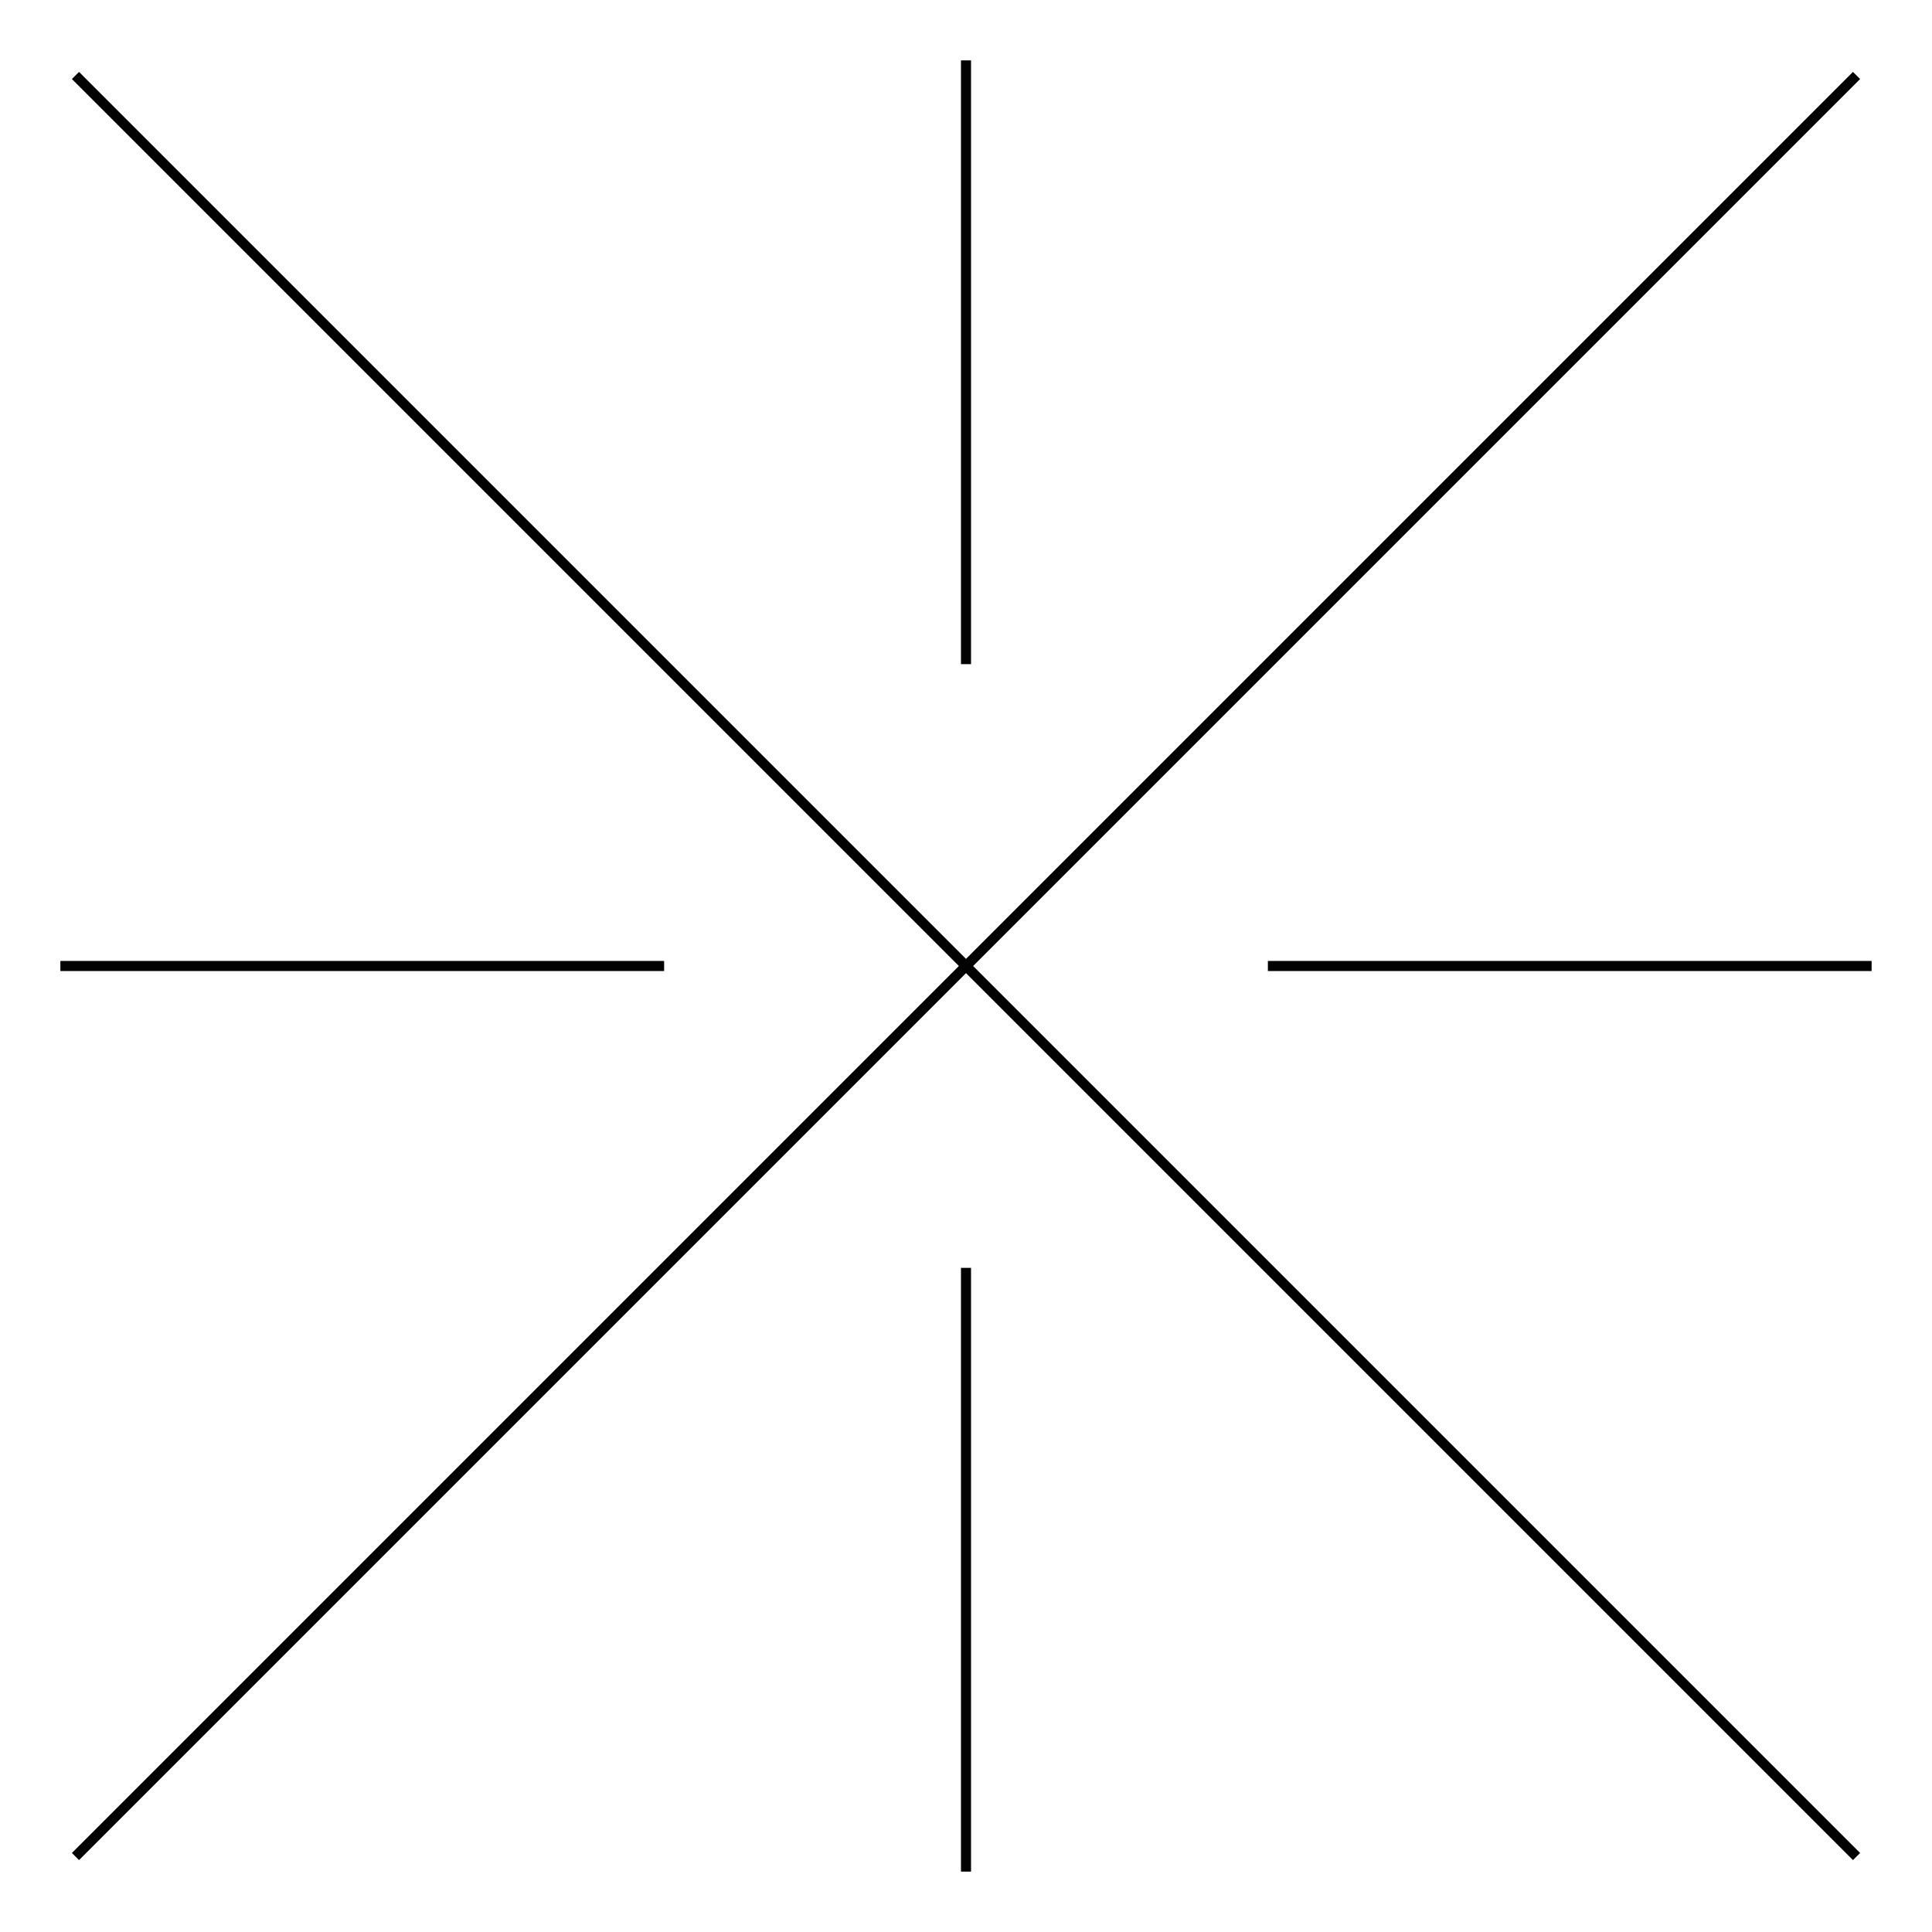 <svg width="192" height="192" viewBox="0 0 192 192" fill="none" xmlns="http://www.w3.org/2000/svg">
<path d="M7.5 7.5L184.5 184.5M7.5 184.5L184.5 7.5M96 6L96 66M126 96L186 96M96 126L96 186M6 96L66 96" stroke="#020202"/>
</svg>
